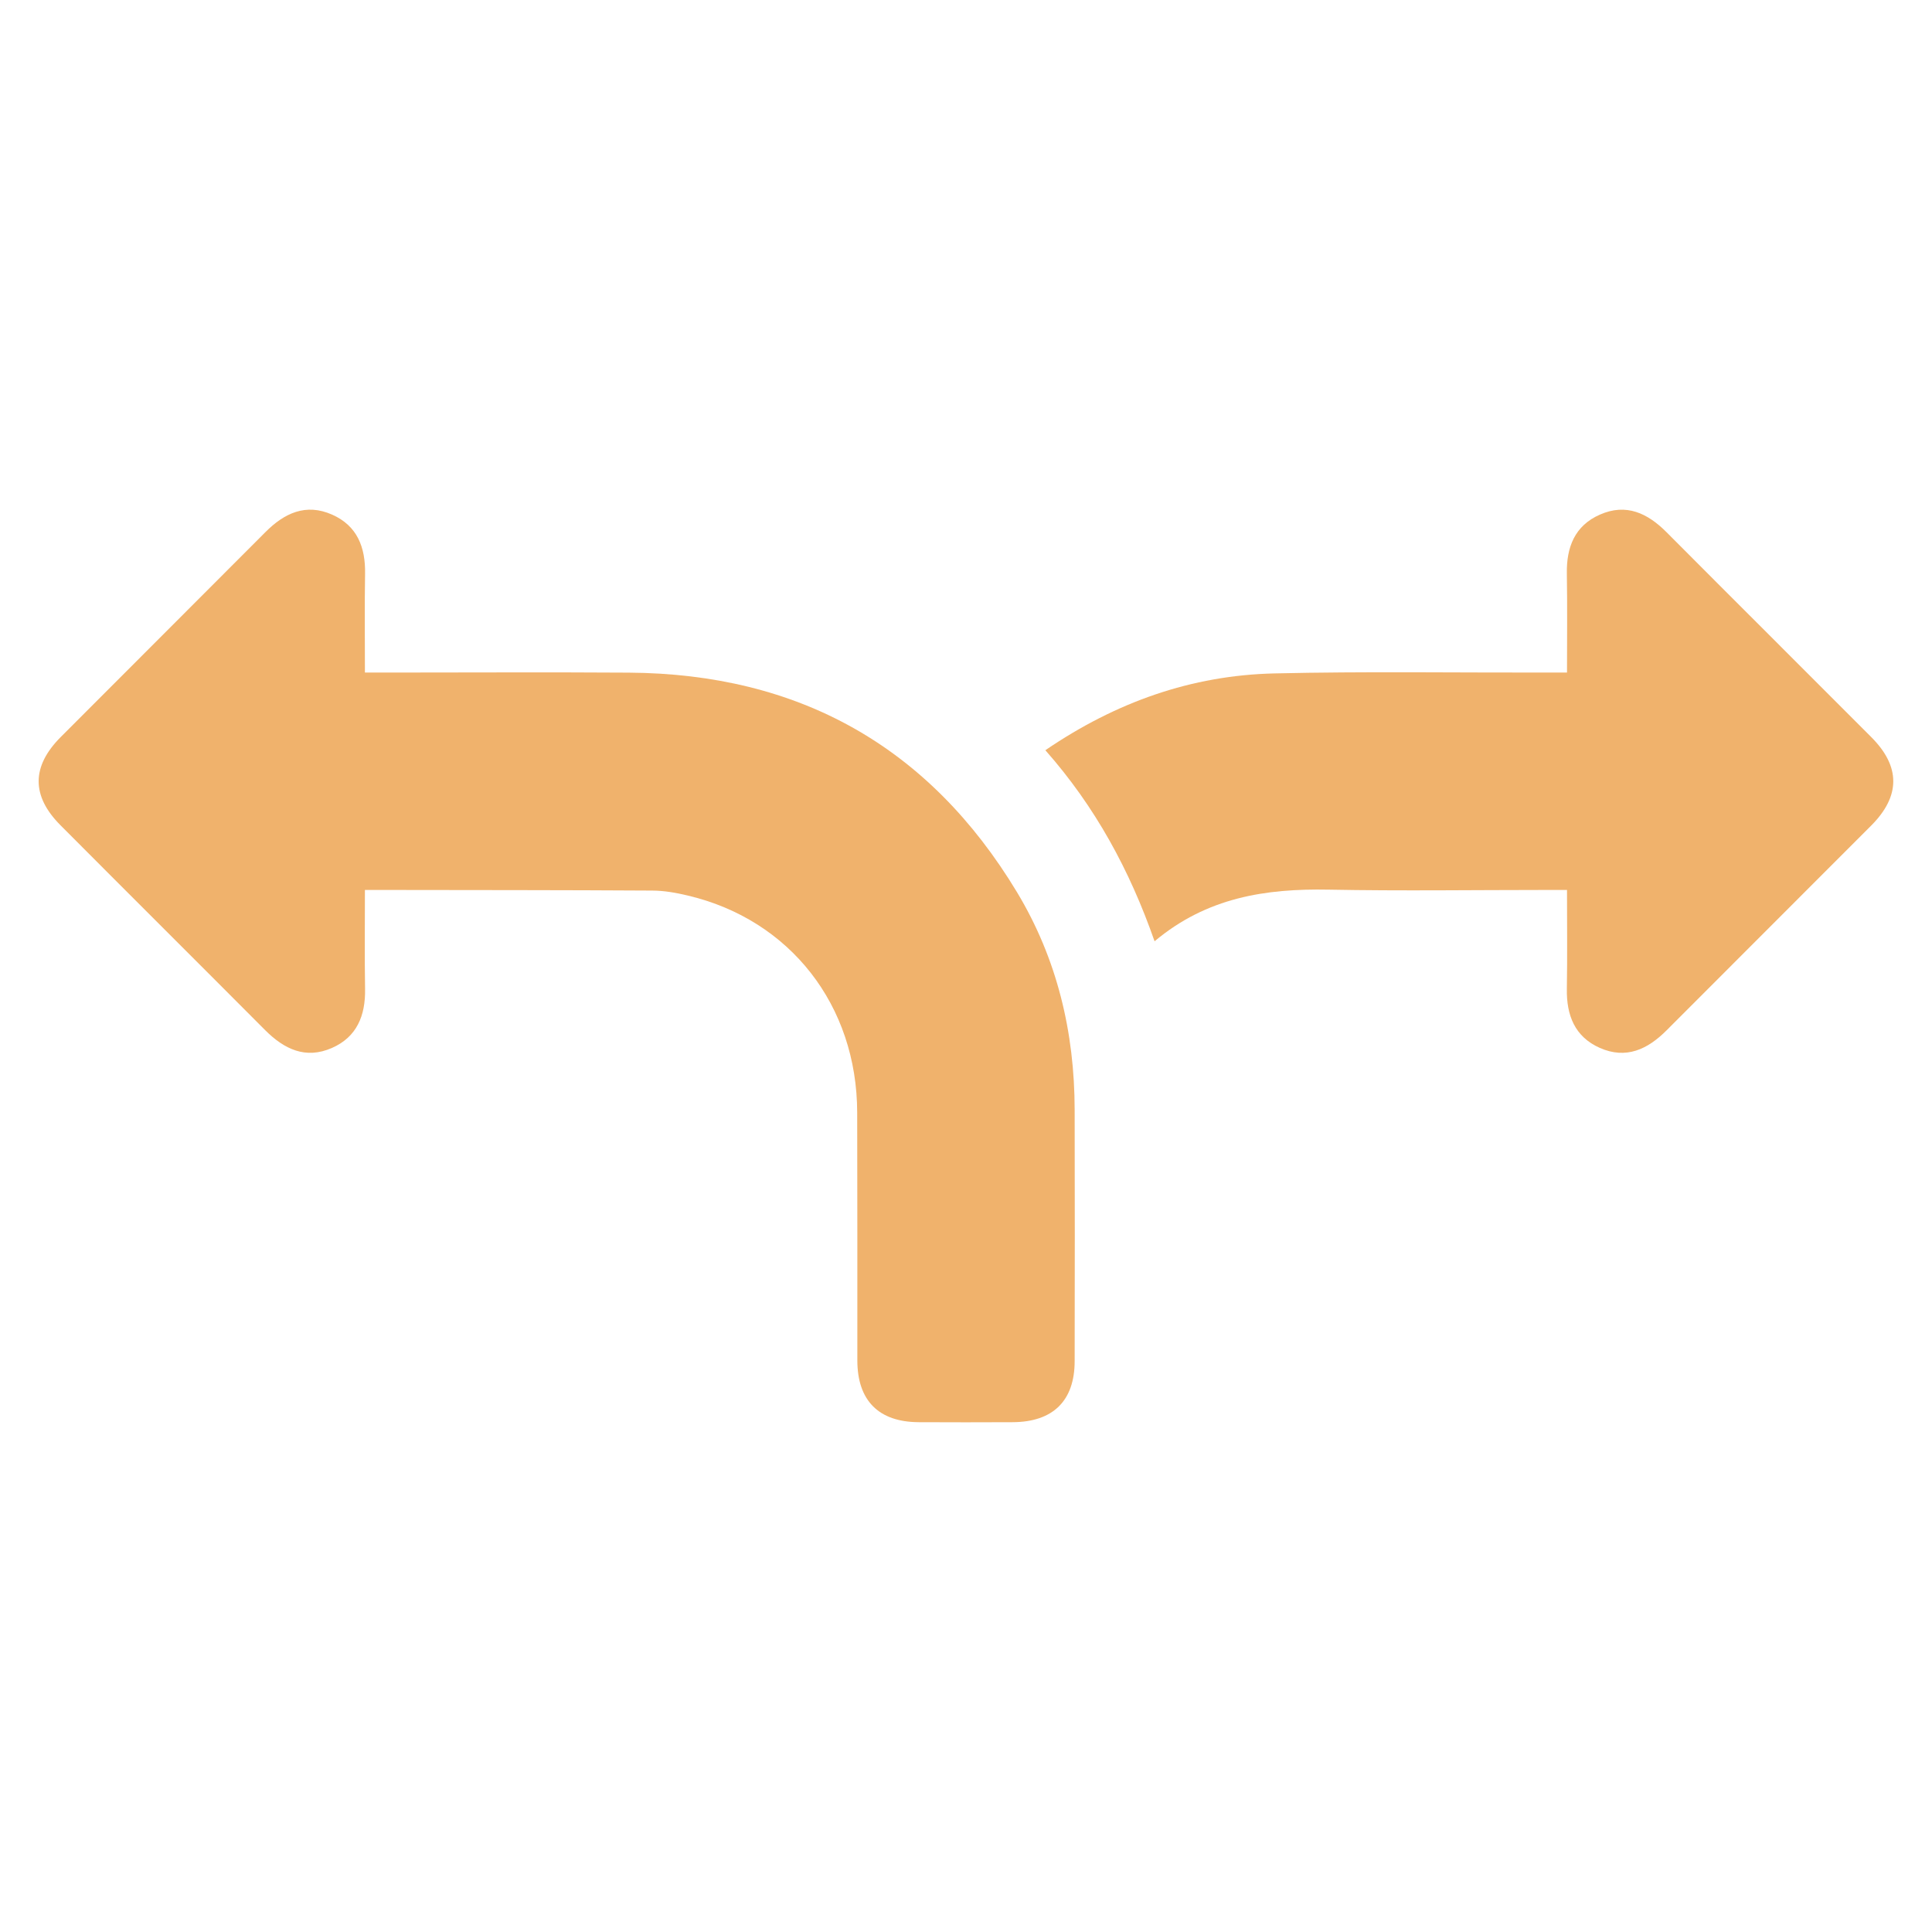 <?xml version="1.0" encoding="UTF-8"?>
<svg id="Layer_1" data-name="Layer 1" xmlns="http://www.w3.org/2000/svg" viewBox="0 0 250 250">
  <defs>
    <style>
      .cls-1 {
        fill: #f0b26c;
        stroke-width: 0px;
      }
    </style>
  </defs>
  <path class="cls-1" d="M47.22,115.16c0,4.43-.05,8.63.02,12.82.06,3.42-1.05,6.21-4.3,7.63-3.4,1.49-6.17.15-8.63-2.31-8.81-8.85-17.67-17.66-26.48-26.51-3.78-3.79-3.77-7.61.03-11.42,8.82-8.85,17.67-17.66,26.48-26.51,2.46-2.47,5.24-3.77,8.63-2.27,3.26,1.44,4.33,4.23,4.27,7.65-.07,4.13-.02,8.27-.02,12.79h2.52c10.54,0,21.08-.06,31.62.01,22,.14,38.86,9.54,50.24,28.41,5.19,8.61,7.45,18.13,7.46,28.15.03,27.87.02,4.66,0,32.53,0,5.14-2.81,7.88-8.02,7.9-4.06.02-8.12.02-12.18,0-5.16-.03-7.92-2.8-7.92-8-.01-27.71.02-4.35-.02-32.06-.02-13.89-8.69-24.97-21.93-28.09-1.51-.36-3.08-.64-4.62-.64-11.47-.07-22.95-.06-34.43-.08-.78,0-1.56,0-2.72,0Z"/>
  <path class="cls-1" d="M135.28,97.07c9.14-6.23,18.91-9.68,29.61-9.93,11.71-.27,23.42-.09,35.13-.11.84,0,1.68,0,2.75,0,0-4.41.05-8.61-.02-12.8-.06-3.42,1.02-6.21,4.28-7.64,3.39-1.5,6.17-.19,8.63,2.29,8.81,8.85,17.67,17.66,26.49,26.51,3.79,3.8,3.78,7.62,0,11.42-8.82,8.85-17.67,17.66-26.49,26.51-2.46,2.47-5.24,3.78-8.64,2.28-3.25-1.44-4.33-4.23-4.27-7.65.07-4.14.02-8.27.02-12.79h-2.53c-9.45,0-18.9.14-28.34-.04-8.1-.15-15.72.99-22.5,6.68-3.22-9.21-7.68-17.42-14.13-24.72Z"/>
</svg>